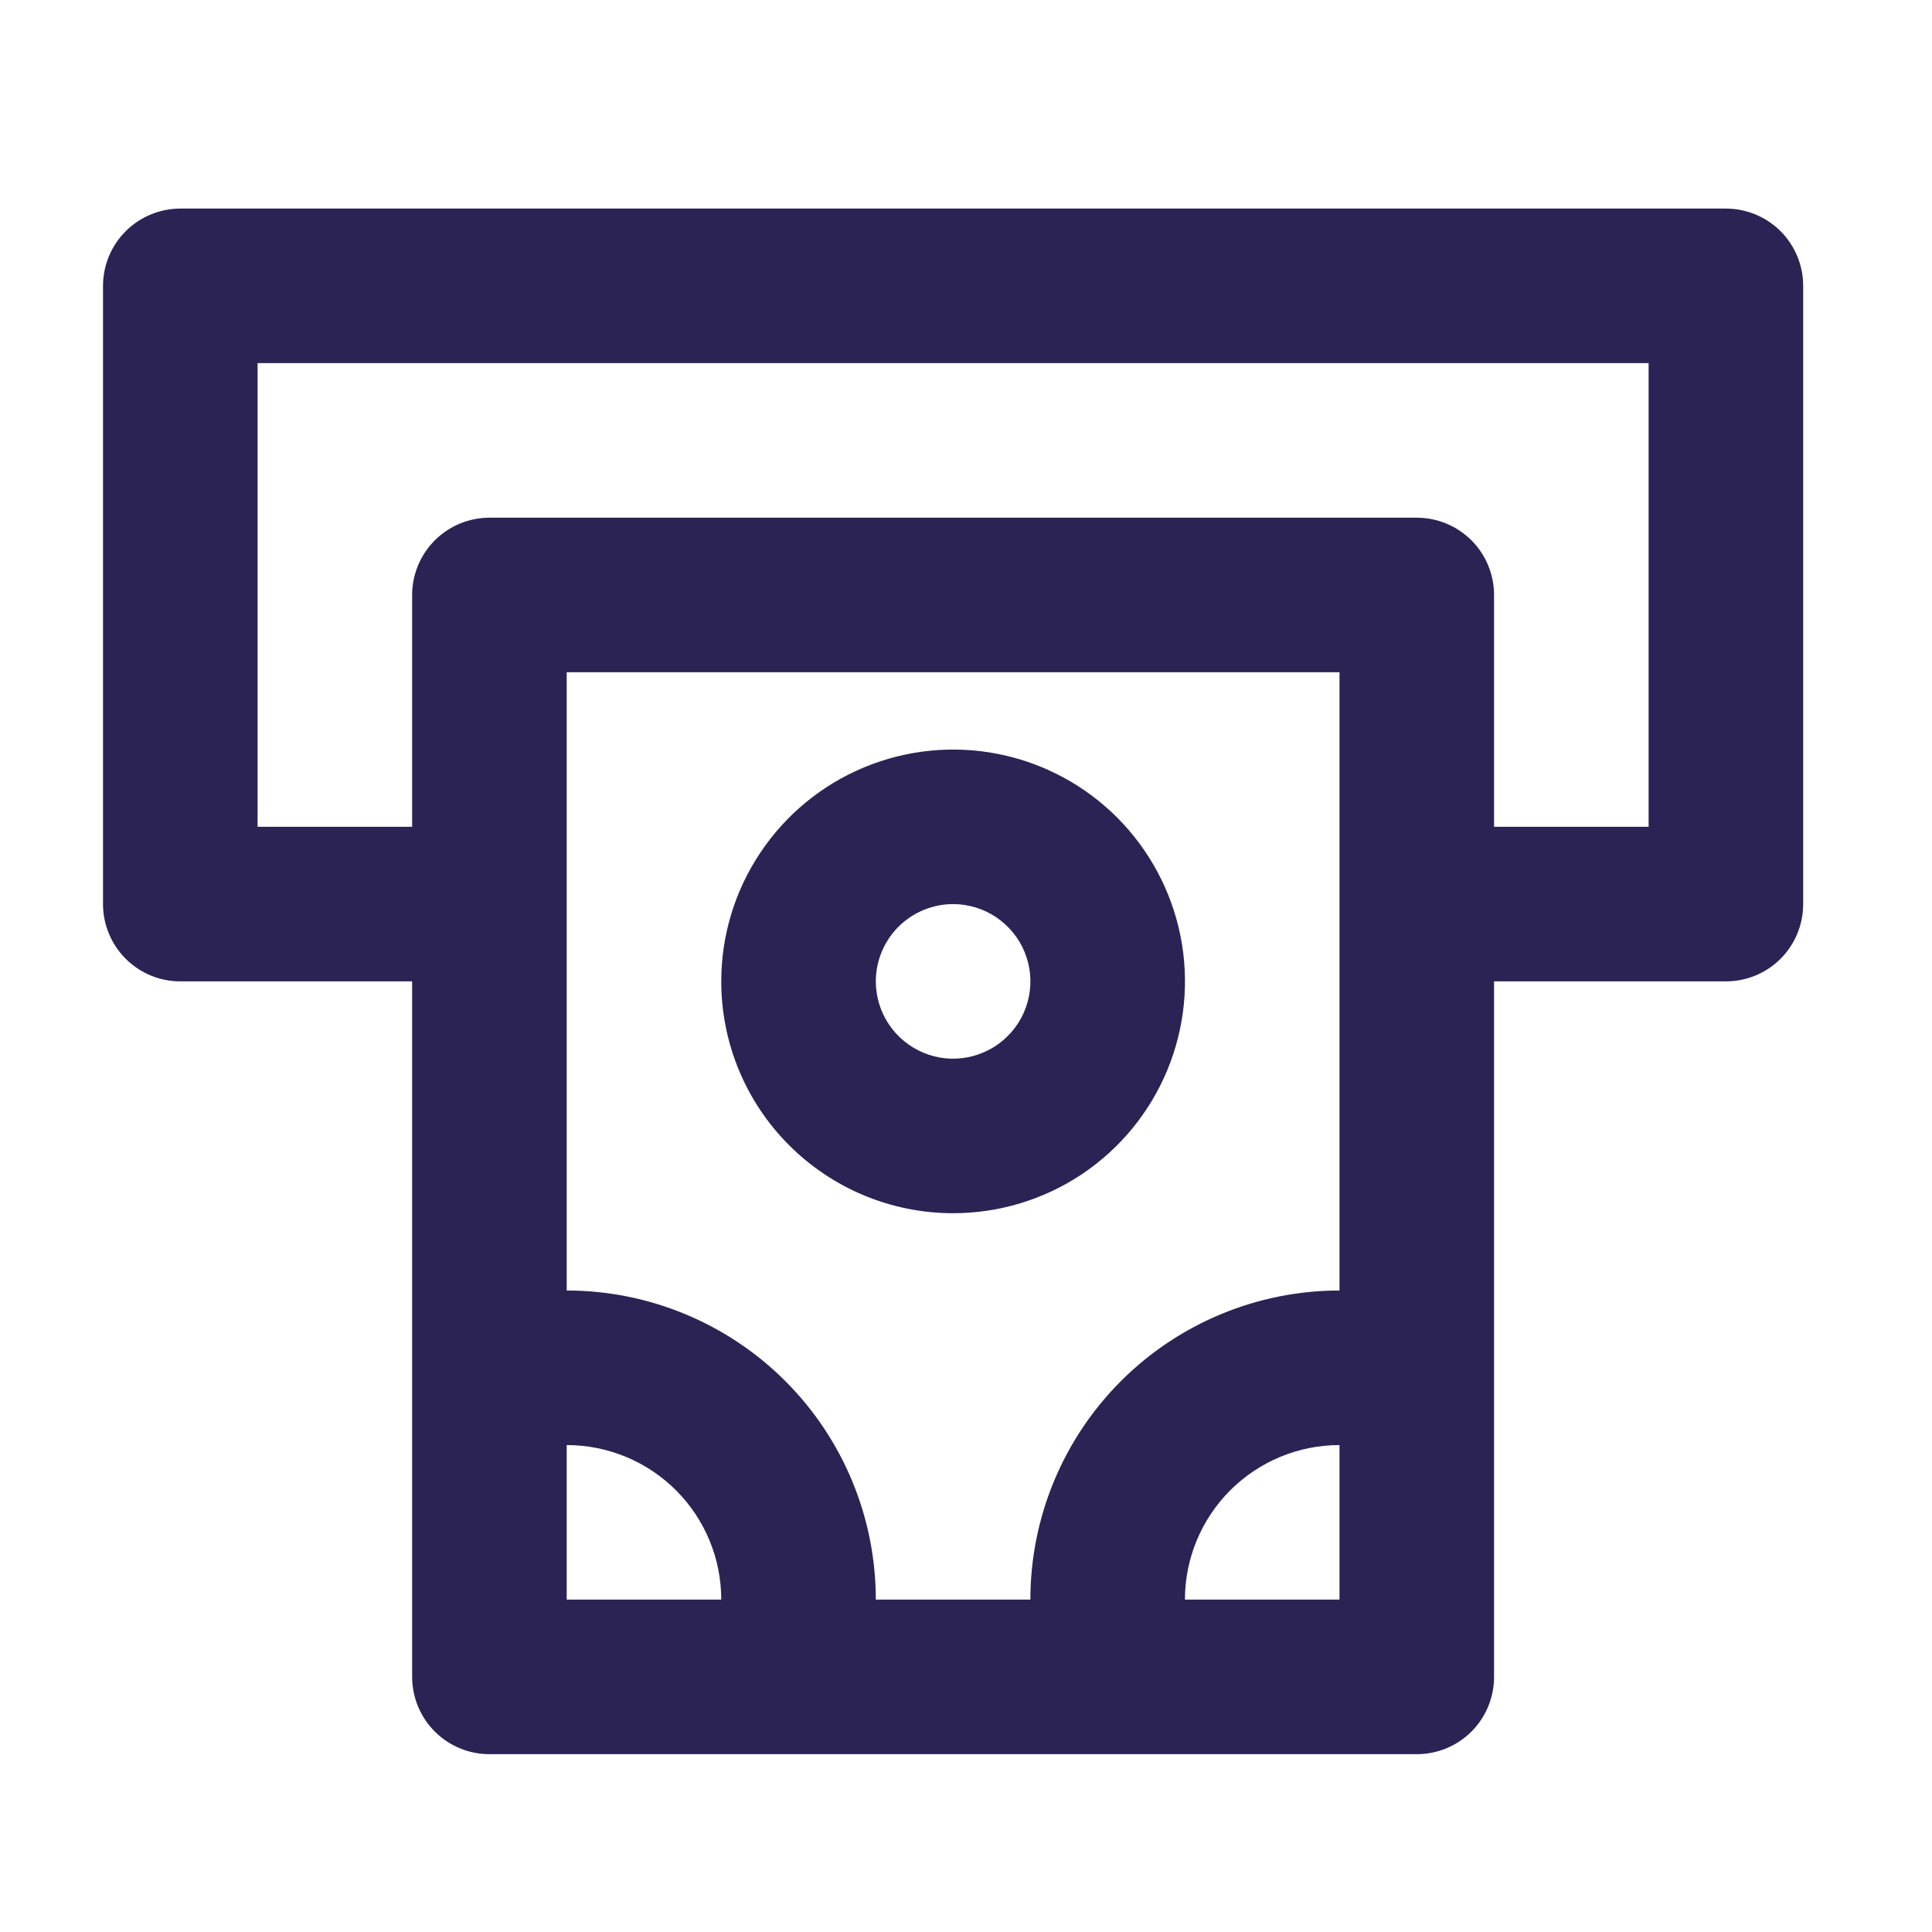 <svg width="25" height="25" viewBox="0 0 25 25" fill="none" xmlns="http://www.w3.org/2000/svg">
<path d="M22.333 2.699H2.333C2.068 2.699 1.814 2.805 1.626 2.992C1.439 3.18 1.333 3.434 1.333 3.699V11.699C1.333 11.964 1.439 12.219 1.626 12.406C1.814 12.594 2.068 12.699 2.333 12.699H5.333V21.699C5.333 21.964 5.439 22.219 5.626 22.406C5.814 22.594 6.068 22.699 6.333 22.699H18.333C18.599 22.699 18.853 22.594 19.041 22.406C19.228 22.219 19.333 21.964 19.333 21.699V12.699H22.333C22.599 12.699 22.853 12.594 23.041 12.406C23.228 12.219 23.333 11.964 23.333 11.699V3.699C23.333 3.434 23.228 3.18 23.041 2.992C22.853 2.805 22.599 2.699 22.333 2.699ZM7.333 20.699V18.699C7.864 18.699 8.373 18.91 8.748 19.285C9.123 19.66 9.333 20.169 9.333 20.699H7.333ZM17.333 20.699H15.333C15.333 20.169 15.544 19.66 15.919 19.285C16.294 18.91 16.803 18.699 17.333 18.699V20.699ZM17.333 16.699C16.273 16.699 15.255 17.121 14.505 17.871C13.755 18.621 13.333 19.638 13.333 20.699H11.333C11.333 19.638 10.912 18.621 10.162 17.871C9.412 17.121 8.394 16.699 7.333 16.699V8.699H17.333V16.699ZM21.333 10.699H19.333V7.699C19.333 7.434 19.228 7.18 19.041 6.992C18.853 6.805 18.599 6.699 18.333 6.699H6.333C6.068 6.699 5.814 6.805 5.626 6.992C5.439 7.18 5.333 7.434 5.333 7.699V10.699H3.333V4.699H21.333V10.699ZM12.333 15.699C12.927 15.699 13.507 15.523 14 15.194C14.493 14.864 14.878 14.395 15.105 13.847C15.332 13.299 15.392 12.696 15.276 12.114C15.16 11.532 14.874 10.998 14.455 10.578C14.035 10.158 13.501 9.873 12.919 9.757C12.337 9.641 11.733 9.701 11.185 9.928C10.637 10.155 10.169 10.539 9.839 11.033C9.509 11.526 9.333 12.106 9.333 12.699C9.333 13.495 9.649 14.258 10.212 14.82C10.775 15.383 11.538 15.699 12.333 15.699ZM12.333 11.699C12.531 11.699 12.725 11.758 12.889 11.868C13.053 11.978 13.182 12.134 13.257 12.316C13.333 12.499 13.353 12.7 13.314 12.894C13.276 13.088 13.18 13.267 13.04 13.406C12.901 13.546 12.722 13.641 12.528 13.68C12.335 13.719 12.133 13.699 11.951 13.623C11.768 13.547 11.612 13.419 11.502 13.255C11.392 13.09 11.333 12.897 11.333 12.699C11.333 12.434 11.439 12.18 11.626 11.992C11.814 11.805 12.068 11.699 12.333 11.699Z" fill="#2B2354"/>
</svg>
